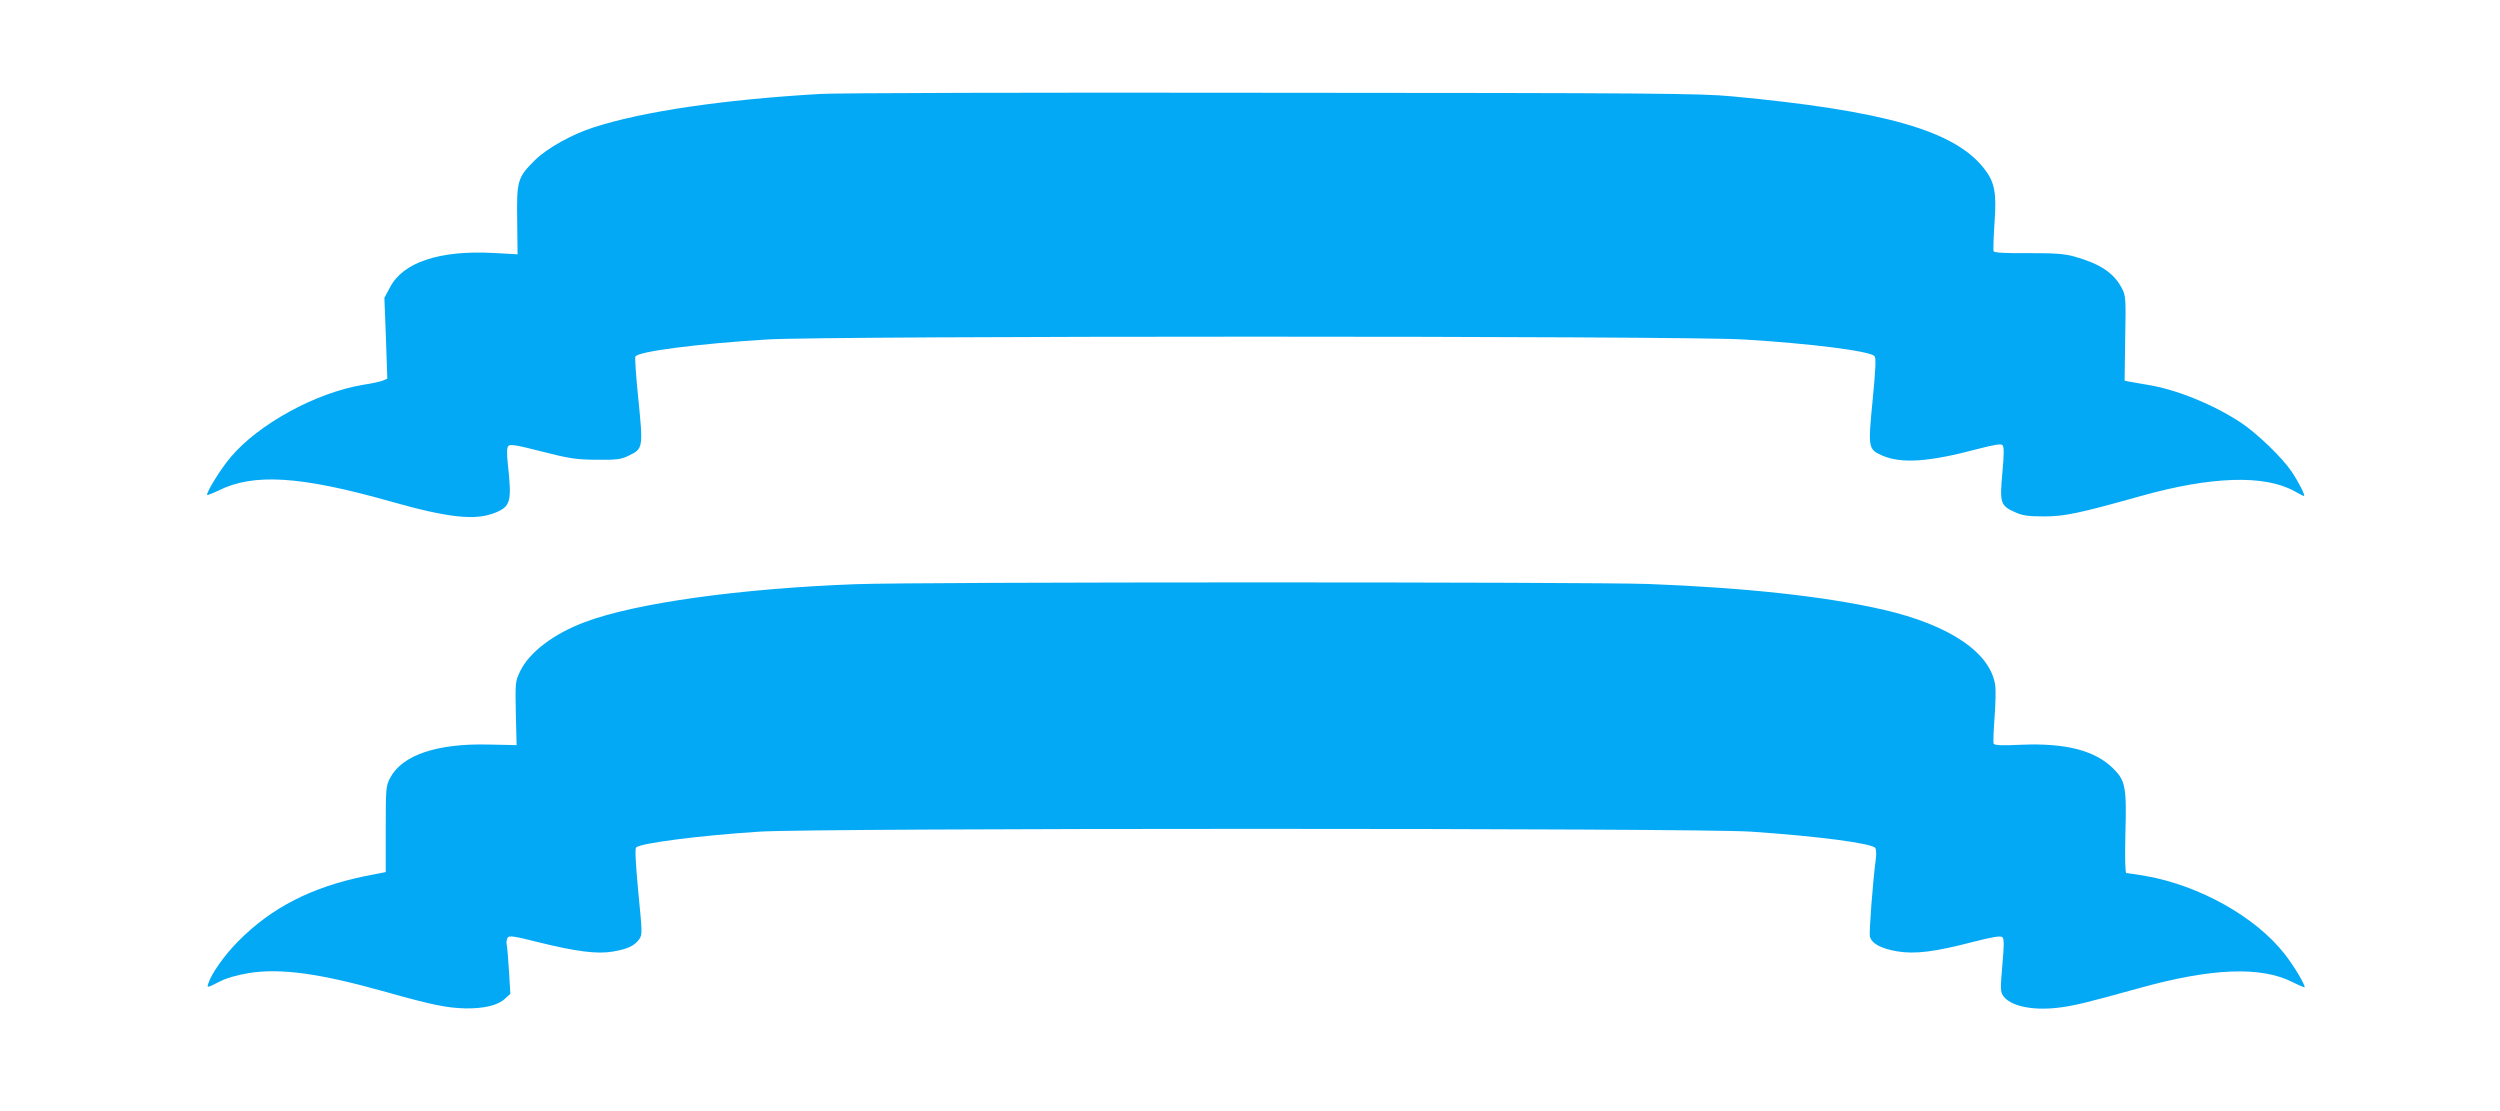 <?xml version="1.0" standalone="no"?>
<!DOCTYPE svg PUBLIC "-//W3C//DTD SVG 20010904//EN"
 "http://www.w3.org/TR/2001/REC-SVG-20010904/DTD/svg10.dtd">
<svg version="1.0" xmlns="http://www.w3.org/2000/svg"
 width="1280pt" height="569pt" viewBox="0 0 1280 569"
 preserveAspectRatio="xMidYMid meet">
<g transform="translate(0,569) scale(0.1,-0.1)"
fill="#03a9f4" stroke="none">
<path d="M4200 5209 c-498 -29 -906 -89 -1160 -171 -110 -35 -238 -106 -300
-167 -91 -90 -95 -106 -92 -310 l2 -173 -127 7 c-272 14 -460 -48 -526 -176
l-29 -54 8 -207 7 -207 -24 -10 c-13 -5 -58 -15 -99 -21 -242 -40 -537 -201
-681 -373 -48 -57 -119 -171 -119 -191 0 -3 26 7 58 22 179 90 418 75 873 -53
305 -87 445 -102 547 -59 77 32 83 57 62 249 -6 58 -5 83 3 92 10 10 47 3 172
-29 141 -36 174 -41 280 -42 106 -1 125 2 166 22 71 34 72 41 48 282 -12 115
-19 216 -16 224 10 26 317 66 677 88 309 19 4688 19 4995 0 348 -21 646 -59
672 -85 9 -9 7 -59 -9 -225 -24 -246 -23 -252 48 -284 99 -43 238 -34 493 34
82 21 116 27 124 19 8 -8 8 -48 -1 -143 -14 -154 -10 -167 66 -201 38 -17 66
-21 147 -21 106 0 177 15 495 104 363 102 635 110 788 25 25 -14 46 -25 48
-25 10 0 -28 74 -64 127 -48 71 -176 194 -257 248 -140 93 -331 171 -481 195
-38 7 -80 14 -92 16 l-24 5 3 217 c4 207 3 219 -18 258 -41 78 -114 125 -244
161 -50 14 -101 17 -236 17 -119 -1 -173 2 -176 10 -2 6 0 72 5 146 11 156 1
208 -55 279 -152 193 -512 295 -1292 368 -161 15 -407 17 -2355 18 -1196 2
-2236 -1 -2310 -6z"/>
<path d="M4382 2699 c-593 -22 -1131 -97 -1387 -194 -159 -59 -284 -154 -331
-250 -26 -54 -26 -58 -23 -217 l4 -163 -145 3 c-264 6 -440 -54 -502 -170 -22
-41 -23 -53 -23 -263 l0 -220 -107 -21 c-272 -56 -478 -161 -648 -333 -71 -71
-139 -168 -154 -218 -7 -21 -5 -21 52 8 39 21 92 36 157 47 163 26 365 -2 705
-98 231 -65 309 -81 405 -83 95 -1 165 16 201 50 l27 25 -7 116 c-4 65 -9 126
-12 137 -2 11 0 26 5 34 8 12 33 8 153 -22 196 -49 306 -63 386 -49 76 13 109
29 134 62 17 24 17 31 -4 243 -13 141 -18 221 -11 228 22 22 321 61 633 81
284 19 4801 19 5075 0 350 -24 621 -60 637 -84 4 -7 5 -29 3 -48 -17 -132 -36
-385 -31 -405 9 -36 57 -62 140 -76 90 -15 191 -3 386 48 106 27 144 33 153
24 8 -8 8 -44 -1 -143 -10 -114 -10 -135 3 -155 35 -53 146 -78 279 -63 84 10
145 25 416 100 373 104 626 114 789 31 34 -17 61 -28 61 -26 0 18 -56 111
-103 171 -149 190 -435 350 -711 399 -49 8 -93 15 -99 15 -6 0 -8 69 -5 202 7
240 0 272 -64 335 -93 91 -243 129 -465 120 -106 -5 -142 -3 -146 6 -2 7 0 66
5 132 5 66 7 139 4 163 -22 169 -232 312 -576 391 -293 67 -702 112 -1200 131
-307 11 -3749 11 -4058 -1z"/>
</g>
</svg>
